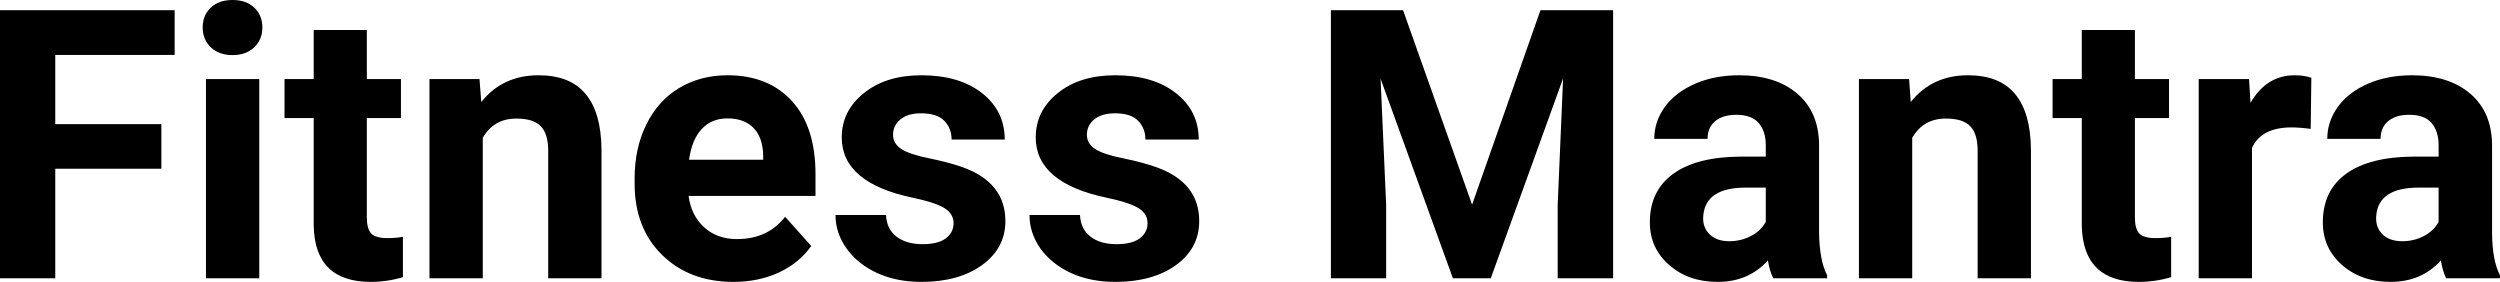 <?xml version="1.0" encoding="UTF-8" standalone="yes"?>
<svg xmlns="http://www.w3.org/2000/svg" width="100%" height="100%" viewBox="0 0 152.454 17.194" fill="#000000">
  <path d="M9.84 7.57L9.84 10.29L3.37 10.29L3.37 16.97L0 16.97L0 0.62L10.65 0.62L10.65 3.35L3.37 3.35L3.37 7.57L9.84 7.57ZM15.81 4.82L15.81 16.97L12.56 16.97L12.56 4.82L15.81 4.82ZM12.36 1.67L12.36 1.67Q12.36 0.94 12.85 0.47Q13.34 0 14.18 0L14.18 0Q15.02 0 15.51 0.47Q16.00 0.94 16.00 1.67L16.00 1.67Q16.00 2.41 15.50 2.89Q15.00 3.36 14.18 3.36Q13.36 3.36 12.86 2.89Q12.36 2.41 12.36 1.67ZM19.13 1.83L22.37 1.83L22.37 4.82L24.45 4.82L24.45 7.20L22.37 7.20L22.37 13.26Q22.37 13.94 22.63 14.23Q22.89 14.52 23.62 14.52L23.62 14.52Q24.16 14.52 24.57 14.44L24.57 14.44L24.57 16.90Q23.62 17.19 22.61 17.19L22.61 17.19Q19.19 17.19 19.13 13.75L19.13 13.75L19.13 7.20L17.35 7.20L17.35 4.82L19.13 4.82L19.13 1.83ZM26.19 4.82L29.24 4.82L29.35 6.22Q30.65 4.59 32.84 4.59L32.84 4.59Q34.77 4.59 35.71 5.73Q36.66 6.86 36.68 9.12L36.68 9.12L36.68 16.97L33.43 16.97L33.43 9.20Q33.43 8.16 32.98 7.70Q32.53 7.23 31.49 7.23L31.49 7.23Q30.12 7.23 29.44 8.40L29.44 8.40L29.44 16.97L26.19 16.97L26.19 4.82ZM44.73 17.19L44.73 17.19Q42.06 17.19 40.38 15.55Q38.70 13.91 38.70 11.19L38.70 11.19L38.70 10.87Q38.70 9.04 39.41 7.60Q40.12 6.15 41.41 5.37Q42.71 4.59 44.37 4.59L44.37 4.59Q46.86 4.59 48.30 6.17Q49.73 7.74 49.73 10.62L49.73 10.62L49.73 11.95L41.99 11.95Q42.15 13.14 42.94 13.86Q43.73 14.58 44.94 14.58L44.94 14.58Q46.82 14.58 47.88 13.22L47.88 13.22L49.47 15.00Q48.74 16.04 47.49 16.62Q46.25 17.19 44.73 17.19ZM44.36 7.22L44.36 7.22Q43.39 7.22 42.79 7.87Q42.19 8.52 42.02 9.74L42.02 9.74L46.54 9.74L46.54 9.48Q46.52 8.40 45.96 7.81Q45.39 7.22 44.36 7.22ZM58.15 13.61L58.15 13.61Q58.15 13.02 57.56 12.67Q56.97 12.33 55.67 12.06L55.67 12.06Q51.33 11.15 51.33 8.38L51.33 8.38Q51.33 6.76 52.68 5.68Q54.02 4.59 56.19 4.59L56.19 4.59Q58.50 4.59 59.89 5.68Q61.27 6.77 61.27 8.51L61.27 8.51L58.03 8.51Q58.03 7.82 57.58 7.36Q57.13 6.91 56.17 6.91L56.17 6.91Q55.35 6.91 54.91 7.28Q54.46 7.65 54.46 8.22L54.46 8.22Q54.46 8.76 54.97 9.09Q55.48 9.42 56.69 9.66Q57.90 9.91 58.74 10.21L58.74 10.21Q61.31 11.15 61.31 13.48L61.31 13.48Q61.31 15.14 59.88 16.17Q58.45 17.19 56.20 17.19L56.20 17.19Q54.67 17.19 53.49 16.65Q52.30 16.10 51.63 15.16Q50.95 14.21 50.95 13.11L50.95 13.11L54.03 13.11Q54.07 13.97 54.67 14.43Q55.27 14.89 56.26 14.89L56.26 14.89Q57.20 14.89 57.67 14.54Q58.15 14.18 58.15 13.61ZM69.98 13.61L69.98 13.61Q69.98 13.02 69.39 12.67Q68.80 12.33 67.50 12.06L67.50 12.06Q63.16 11.15 63.16 8.38L63.16 8.38Q63.16 6.76 64.50 5.68Q65.84 4.59 68.01 4.59L68.01 4.59Q70.33 4.59 71.71 5.68Q73.10 6.77 73.10 8.51L73.10 8.51L69.85 8.51Q69.85 7.82 69.40 7.36Q68.96 6.91 68.00 6.91L68.00 6.91Q67.18 6.91 66.73 7.28Q66.28 7.65 66.28 8.22L66.28 8.22Q66.28 8.76 66.79 9.09Q67.30 9.42 68.52 9.66Q69.73 9.91 70.56 10.21L70.56 10.21Q73.13 11.15 73.13 13.48L73.13 13.48Q73.13 15.14 71.71 16.17Q70.28 17.19 68.02 17.19L68.02 17.19Q66.50 17.19 65.31 16.65Q64.13 16.10 63.45 15.16Q62.78 14.21 62.78 13.11L62.78 13.11L65.86 13.11Q65.90 13.97 66.50 14.43Q67.09 14.89 68.09 14.89L68.09 14.89Q69.02 14.89 69.50 14.54Q69.98 14.18 69.98 13.61ZM81.16 0.62L85.56 0.62L89.77 12.48L93.94 0.62L98.37 0.62L98.37 16.97L94.99 16.97L94.99 12.50L95.32 4.78L90.91 16.97L88.60 16.97L84.19 4.80L84.53 12.50L84.53 16.97L81.16 16.97L81.16 0.62ZM111.42 16.97L108.14 16.97Q107.91 16.53 107.81 15.88L107.81 15.88Q106.63 17.19 104.75 17.19L104.75 17.19Q102.96 17.19 101.79 16.16Q100.61 15.13 100.61 13.56L100.61 13.56Q100.61 11.62 102.05 10.59Q103.48 9.56 106.18 9.55L106.18 9.55L107.68 9.55L107.68 8.85Q107.68 8.01 107.25 7.50Q106.81 7.00 105.88 7.00L105.88 7.00Q105.06 7.00 104.59 7.39Q104.13 7.78 104.13 8.47L104.13 8.47L100.88 8.47Q100.88 7.41 101.53 6.51Q102.19 5.62 103.38 5.10Q104.57 4.59 106.05 4.59L106.05 4.59Q108.30 4.59 109.61 5.72Q110.93 6.85 110.93 8.89L110.93 8.89L110.93 14.16Q110.95 15.89 111.42 16.78L111.42 16.78L111.42 16.97ZM105.45 14.71L105.45 14.71Q106.17 14.71 106.78 14.39Q107.39 14.07 107.68 13.53L107.68 13.53L107.68 11.44L106.46 11.44Q104.03 11.44 103.87 13.13L103.87 13.13L103.86 13.32Q103.86 13.93 104.29 14.32Q104.71 14.71 105.45 14.71ZM113.36 4.82L116.42 4.82L116.52 6.22Q117.82 4.59 120.01 4.59L120.01 4.59Q121.94 4.59 122.88 5.73Q123.83 6.86 123.85 9.12L123.85 9.12L123.85 16.97L120.60 16.97L120.60 9.20Q120.60 8.16 120.15 7.70Q119.71 7.23 118.66 7.23L118.66 7.23Q117.29 7.23 116.61 8.40L116.61 8.40L116.61 16.97L113.36 16.97L113.36 4.82ZM126.95 1.83L130.19 1.83L130.19 4.82L132.27 4.82L132.27 7.20L130.19 7.20L130.19 13.26Q130.19 13.94 130.45 14.23Q130.71 14.52 131.44 14.52L131.44 14.52Q131.98 14.52 132.40 14.44L132.40 14.44L132.40 16.90Q131.44 17.19 130.43 17.19L130.43 17.19Q127.02 17.19 126.95 13.75L126.95 13.75L126.95 7.20L125.17 7.20L125.17 4.82L126.95 4.82L126.95 1.83ZM140.95 4.74L140.91 7.86Q140.25 7.77 139.74 7.77L139.74 7.77Q137.90 7.77 137.33 9.02L137.33 9.02L137.33 16.97L134.08 16.97L134.08 4.82L137.15 4.82L137.24 6.27Q138.21 4.59 139.94 4.59L139.94 4.59Q140.48 4.59 140.95 4.74L140.95 4.74ZM152.45 16.97L149.17 16.97Q148.95 16.53 148.85 15.88L148.85 15.88Q147.67 17.19 145.78 17.19L145.78 17.19Q144.00 17.19 142.82 16.16Q141.65 15.13 141.65 13.56L141.65 13.56Q141.65 11.62 143.08 10.59Q144.51 9.56 147.22 9.55L147.22 9.55L148.71 9.55L148.71 8.85Q148.71 8.01 148.28 7.50Q147.85 7.00 146.92 7.00L146.92 7.00Q146.10 7.00 145.63 7.39Q145.17 7.78 145.17 8.47L145.17 8.47L141.92 8.47Q141.92 7.41 142.57 6.51Q143.22 5.62 144.41 5.10Q145.60 4.59 147.09 4.59L147.09 4.59Q149.33 4.59 150.65 5.72Q151.97 6.85 151.97 8.89L151.97 8.89L151.97 14.16Q151.98 15.89 152.45 16.78L152.45 16.78L152.45 16.97ZM146.49 14.71L146.49 14.71Q147.21 14.71 147.82 14.39Q148.42 14.07 148.71 13.53L148.71 13.53L148.71 11.44L147.50 11.44Q145.06 11.44 144.91 13.13L144.91 13.13L144.90 13.32Q144.90 13.93 145.32 14.32Q145.75 14.71 146.49 14.71Z" preserveAspectRatio="none"/>
</svg>